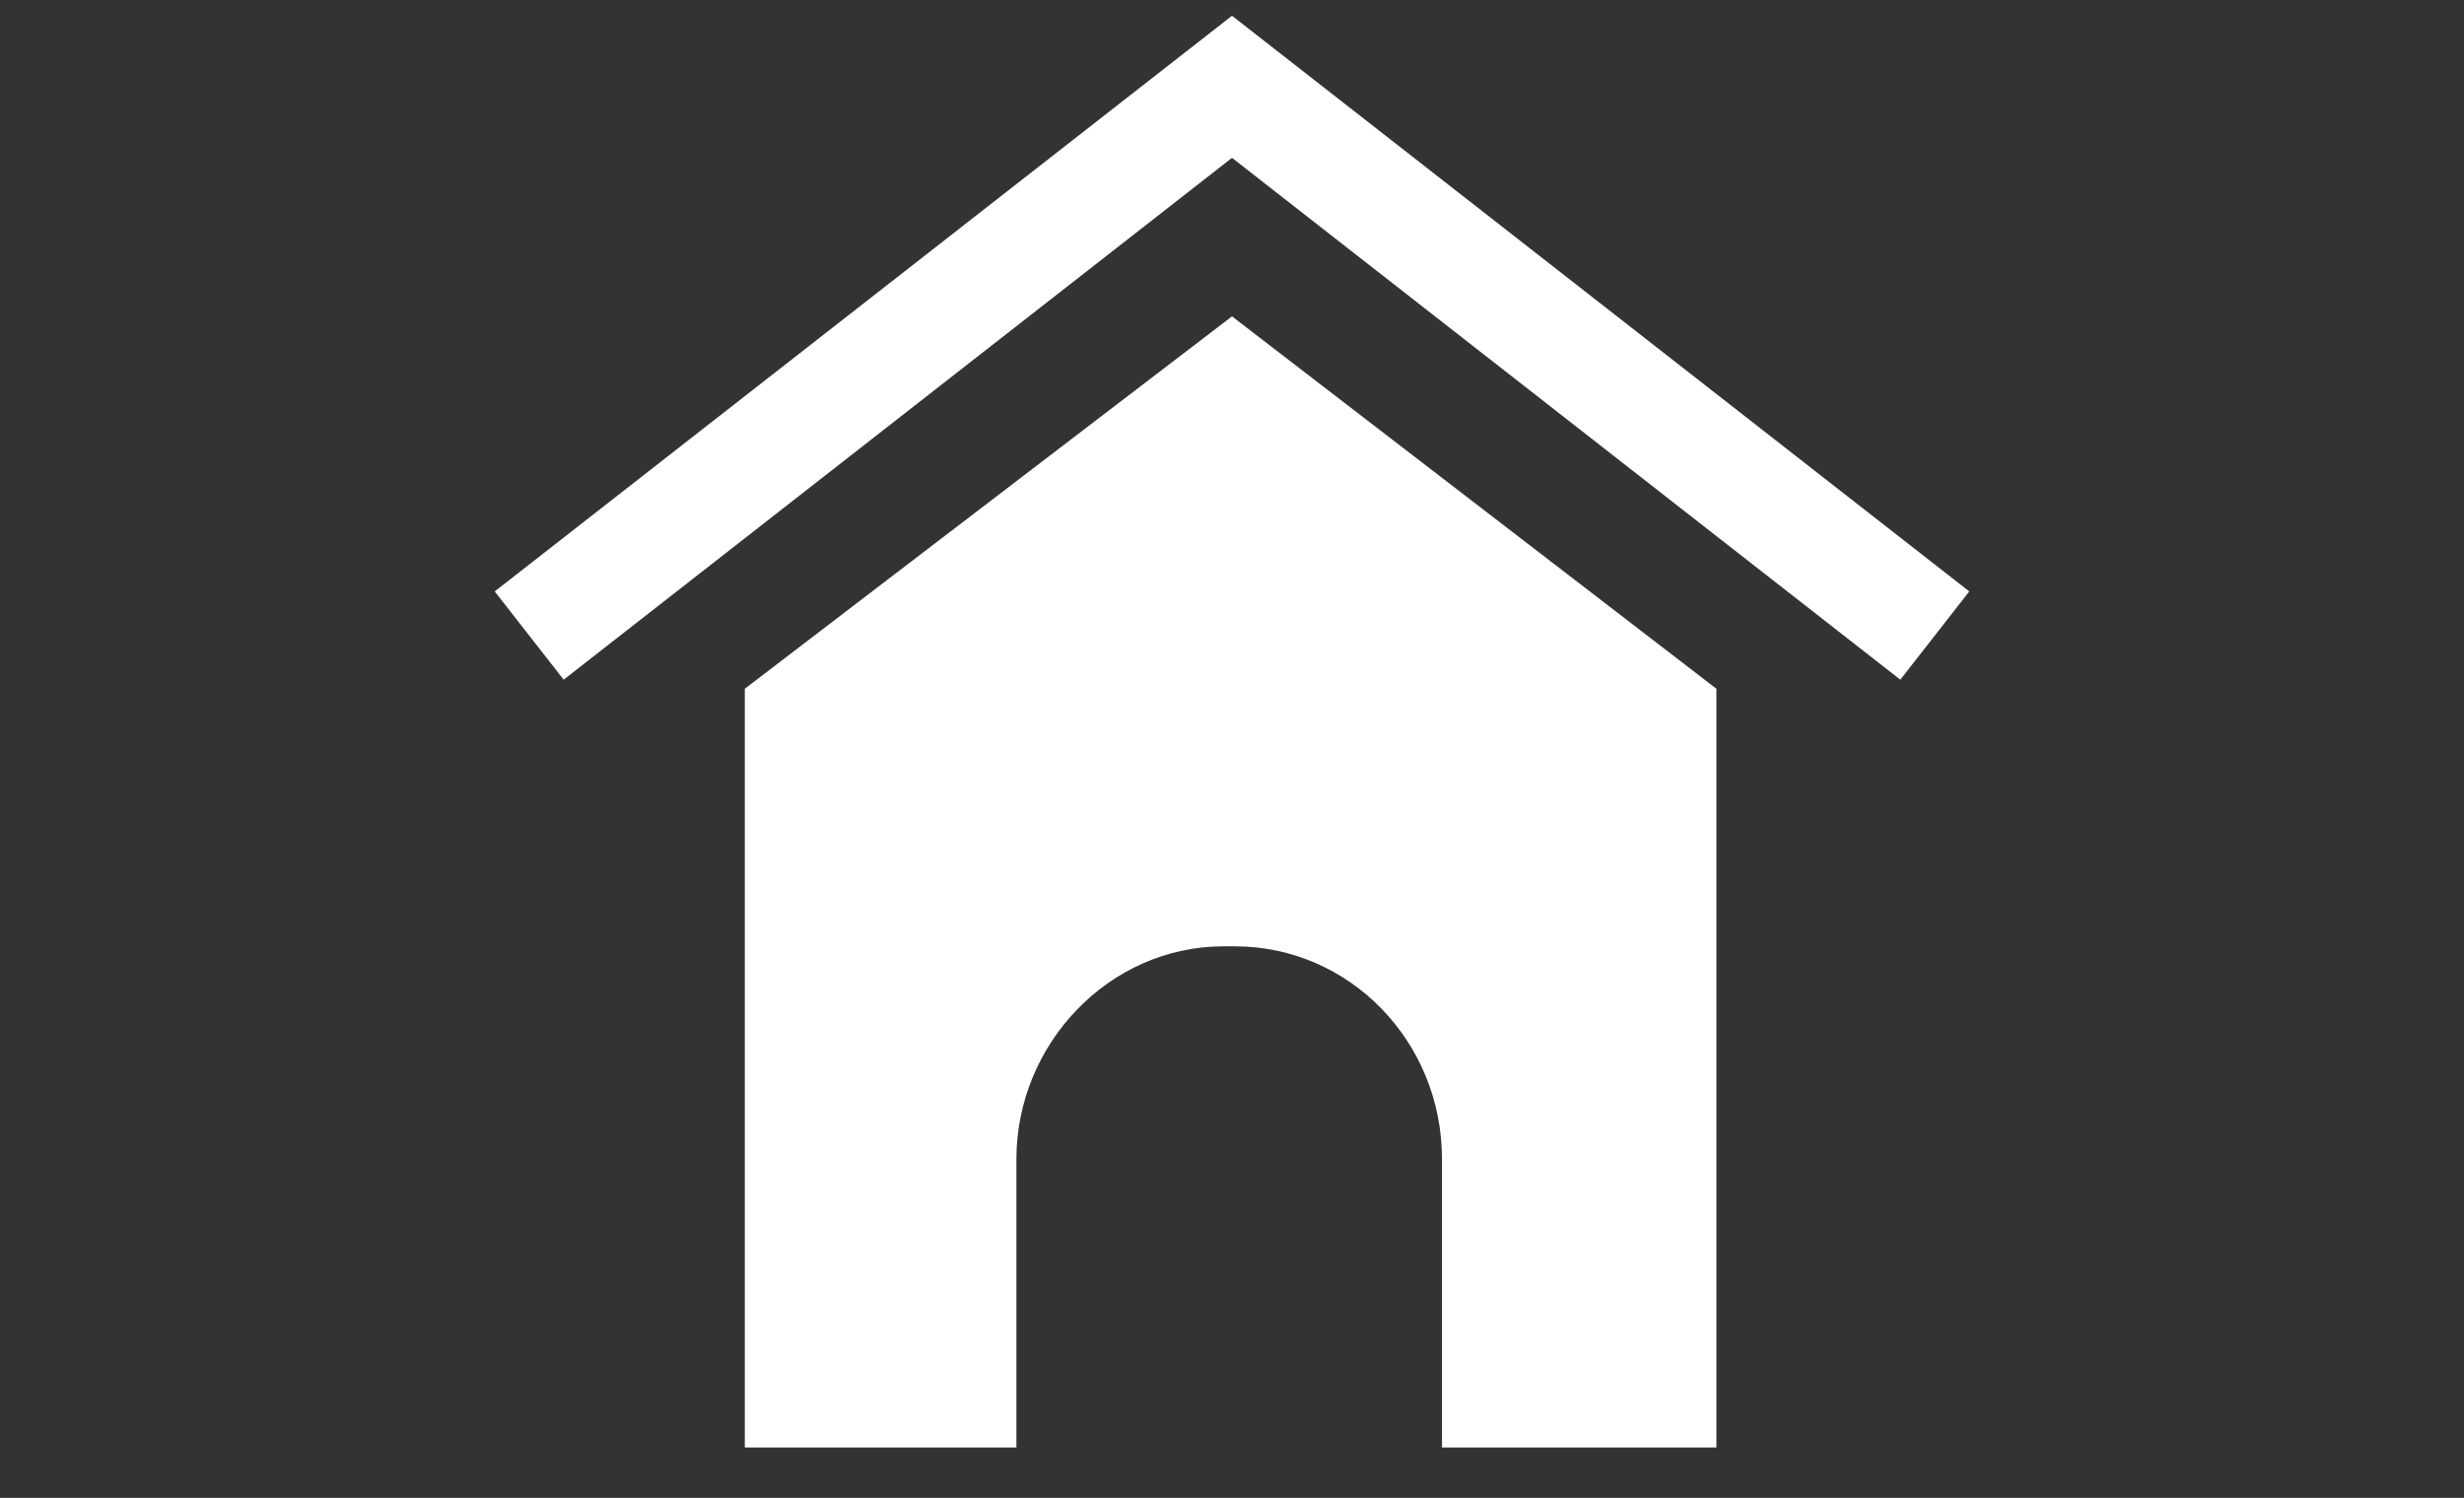 <?xml version="1.0" encoding="utf-8"?>
<!-- Generator: Adobe Illustrator 21.0.0, SVG Export Plug-In . SVG Version: 6.00 Build 0)  -->
<svg version="1.1" id="inline" xmlns="http://www.w3.org/2000/svg" xmlns:xlink="http://www.w3.org/1999/xlink" x="0px" y="0px"
	 viewBox="0 0 88 53.5" style="enable-background:new 0 0 88 53.5;" xml:space="preserve">
<rect x="0" y="0" width="88" height="53.5" fill="#333333" stroke="none"/>
<style type="text/css">
	.st0{fill:none;stroke:#FFFFFF;stroke-width:4;stroke-miterlimit:10;}
	.st1{fill:#FFFFFF;}
</style>
<polyline class="st0" points="18.9,22.7 44,3.1 69.1,22.7 "/>
<path class="st1" d="M44,11.3L26.6,24.6v27.1h9.7V41.4c0-4.1,3.3-7.6,7.4-7.6h0.4c4.1,0,7.4,3.4,7.4,7.6v10.3h9.8V24.6L44,11.3z"/>
</svg>
